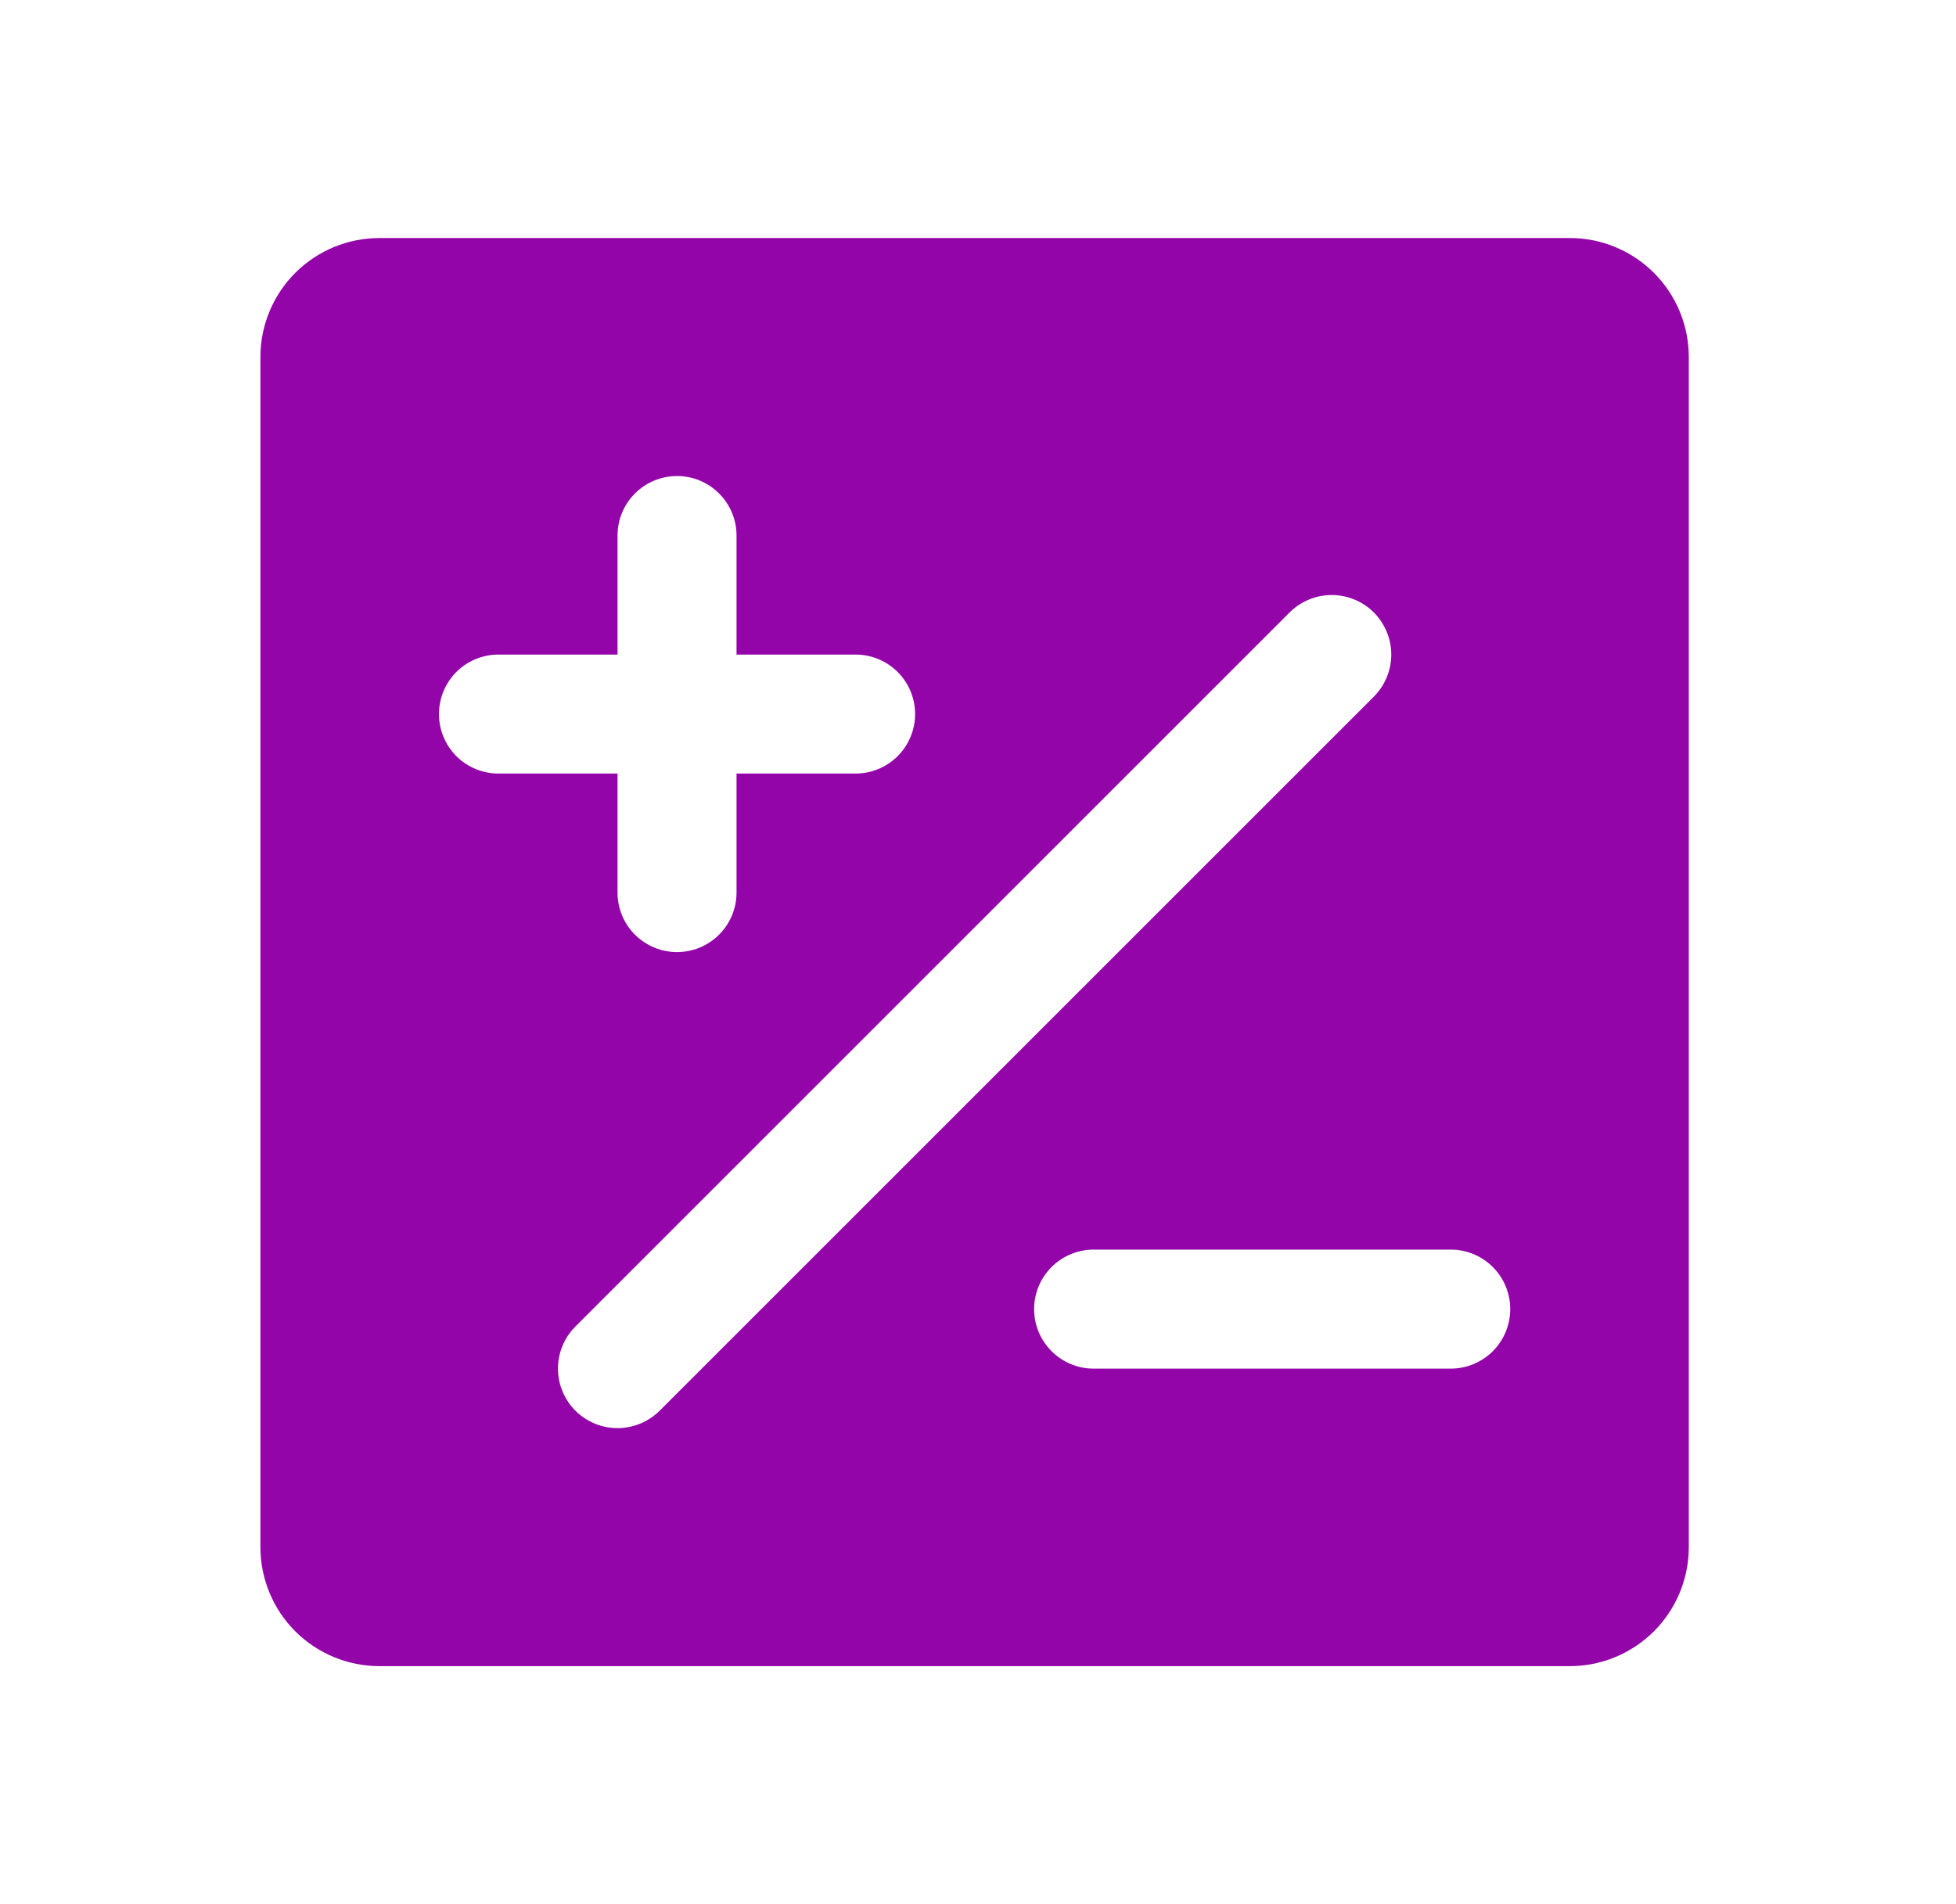 <svg width="38" height="37" viewBox="0 0 38 37" fill="none" xmlns="http://www.w3.org/2000/svg">
<path d="M30.497 4.625H7.372C6.758 4.625 6.17 4.869 5.736 5.302C5.303 5.736 5.059 6.324 5.059 6.938V30.062C5.059 30.676 5.303 31.264 5.736 31.698C6.17 32.131 6.758 32.375 7.372 32.375H30.497C31.11 32.375 31.698 32.131 32.132 31.698C32.565 31.264 32.809 30.676 32.809 30.062V6.938C32.809 6.324 32.565 5.736 32.132 5.302C31.698 4.869 31.11 4.625 30.497 4.625ZM8.528 13.875C8.528 13.568 8.65 13.274 8.866 13.057C9.083 12.841 9.377 12.719 9.684 12.719H11.997V10.406C11.997 10.1 12.118 9.806 12.335 9.589C12.552 9.372 12.846 9.25 13.153 9.25C13.46 9.25 13.754 9.372 13.97 9.589C14.187 9.806 14.309 10.1 14.309 10.406V12.719H16.622C16.928 12.719 17.222 12.841 17.439 13.057C17.656 13.274 17.778 13.568 17.778 13.875C17.778 14.182 17.656 14.476 17.439 14.693C17.222 14.909 16.928 15.031 16.622 15.031H14.309V17.344C14.309 17.65 14.187 17.945 13.97 18.161C13.754 18.378 13.46 18.5 13.153 18.5C12.846 18.5 12.552 18.378 12.335 18.161C12.118 17.945 11.997 17.65 11.997 17.344V15.031H9.684C9.377 15.031 9.083 14.909 8.866 14.693C8.65 14.476 8.528 14.182 8.528 13.875ZM11.997 27.75C11.768 27.75 11.544 27.683 11.354 27.555C11.163 27.428 11.015 27.248 10.928 27.036C10.84 26.825 10.817 26.592 10.862 26.368C10.906 26.143 11.017 25.937 11.178 25.776L25.053 11.901C25.161 11.793 25.288 11.708 25.429 11.65C25.569 11.592 25.72 11.562 25.872 11.562C26.023 11.562 26.174 11.592 26.314 11.65C26.455 11.708 26.582 11.793 26.69 11.901C26.797 12.008 26.882 12.136 26.94 12.276C26.999 12.416 27.029 12.567 27.029 12.719C27.029 12.871 26.999 13.021 26.94 13.162C26.882 13.302 26.797 13.429 26.69 13.537L12.815 27.412C12.707 27.519 12.58 27.604 12.439 27.662C12.299 27.72 12.149 27.75 11.997 27.75ZM28.184 26.594H21.247C20.94 26.594 20.646 26.472 20.429 26.255C20.212 26.038 20.09 25.744 20.09 25.438C20.09 25.131 20.212 24.837 20.429 24.62C20.646 24.403 20.94 24.281 21.247 24.281H28.184C28.491 24.281 28.785 24.403 29.002 24.62C29.218 24.837 29.34 25.131 29.34 25.438C29.34 25.744 29.218 26.038 29.002 26.255C28.785 26.472 28.491 26.594 28.184 26.594Z" fill="#9305A9"/>
</svg>
